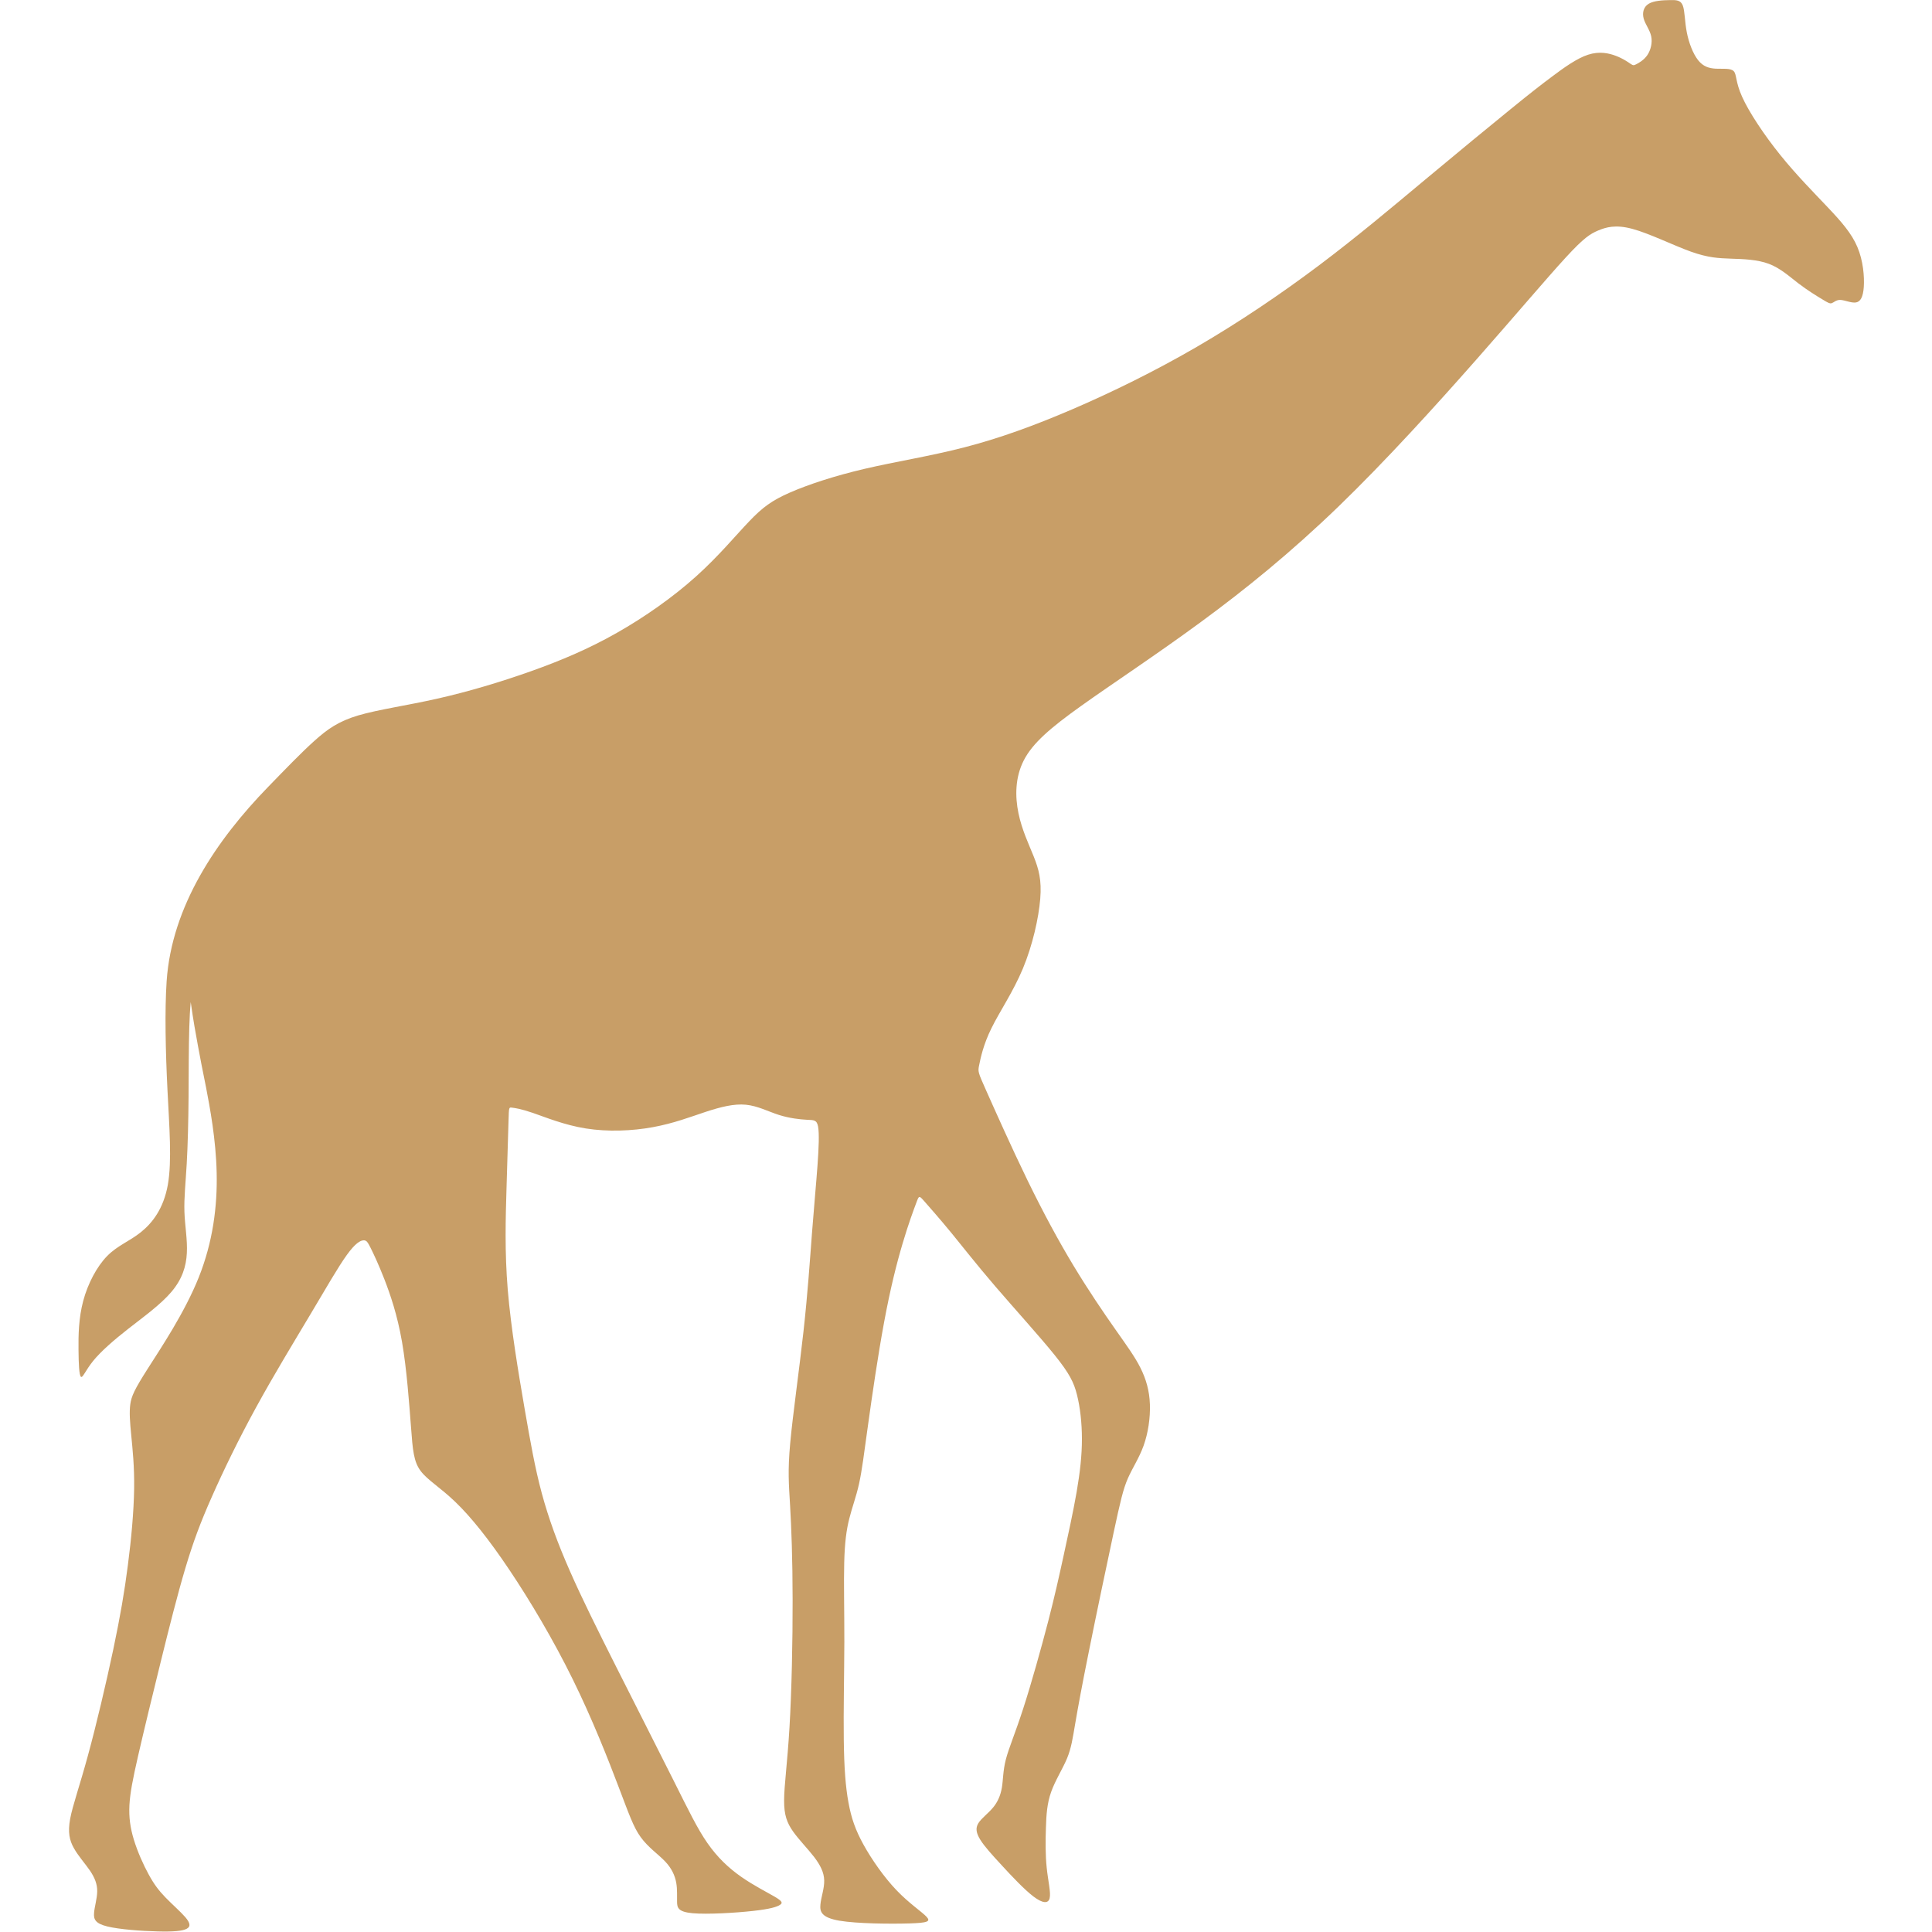 <svg xmlns="http://www.w3.org/2000/svg" xmlns:xlink="http://www.w3.org/1999/xlink" width="500" viewBox="0 0 375 375" height="500" preserveAspectRatio="xMidYMid meet"><defs><clipPath id="f3b4e15de9"><path d="M 13.125 0 L 361.875 0 L 361.875 375 L 13.125 375 Z M 13.125 0 " clip-rule="nonzero"></path></clipPath></defs><g clip-path="url(#f3b4e15de9)"><path fill="#c89e67" d="M 38.434 203.062 C 38.031 200.879 37.488 197.906 37.02 194.5 C 36.879 195.98 36.797 197.613 36.742 199.391 C 36.617 203.406 36.637 208.184 36.602 212.879 C 36.562 217.578 36.453 222.18 36.242 225.895 C 36.031 229.621 35.707 232.457 35.797 235.215 C 35.891 237.961 36.406 240.648 36.266 243.223 C 36.141 245.812 35.359 248.293 33.27 250.754 C 31.188 253.223 27.789 255.652 24.879 257.934 C 21.98 260.203 19.574 262.32 18.082 264.152 C 16.602 265.984 16.039 267.539 15.707 267.23 C 15.363 266.922 15.262 264.746 15.238 261.984 C 15.207 259.215 15.262 255.848 16.152 252.504 C 17.043 249.156 18.797 245.836 20.797 243.793 C 22.812 241.746 25.078 240.969 27.316 239.188 C 29.551 237.41 31.742 234.621 32.578 229.965 C 33.398 225.312 32.863 218.785 32.504 211.512 C 32.141 204.23 31.957 196.207 32.344 190.457 C 33.332 175.812 42.109 162.957 52.035 152.746 C 55.324 149.359 58.379 146.176 60.973 143.844 C 63.574 141.5 65.711 140 69.559 138.855 C 73.391 137.727 78.93 136.949 84.879 135.609 C 90.832 134.27 97.199 132.371 103.059 130.285 C 108.926 128.199 114.273 125.934 119.703 122.852 C 125.137 119.773 130.652 115.891 135.07 111.914 C 139.5 107.941 142.844 103.875 145.43 101.18 C 148.008 98.477 149.832 97.129 153.312 95.609 C 156.785 94.086 161.934 92.371 167.84 90.996 C 173.75 89.613 180.441 88.57 187.172 86.832 C 193.902 85.098 200.664 82.656 208.219 79.406 C 215.758 76.16 224.086 72.094 232.285 67.332 C 240.488 62.559 248.57 57.105 256.004 51.516 C 263.438 45.926 270.242 40.191 276.684 34.816 C 283.137 29.438 289.23 24.414 293.234 21.168 C 297.242 17.91 299.137 16.438 301.34 14.797 C 303.539 13.148 306.066 11.324 308.242 10.621 C 310.426 9.91 312.266 10.312 313.664 10.848 C 315.059 11.383 315.996 12.051 316.5 12.395 C 317.008 12.723 317.094 12.723 317.617 12.461 C 318.137 12.191 319.098 11.648 319.758 10.68 C 320.41 9.699 320.762 8.285 320.496 7.039 C 320.227 5.793 319.348 4.727 319.039 3.617 C 318.73 2.496 318.996 1.348 320.008 0.73 C 321.031 0.121 322.797 0.035 324.098 0.02 C 325.387 -0.016 326.219 0.02 326.625 1.062 C 327.027 2.109 327 4.16 327.402 6.25 C 327.805 8.34 328.625 10.445 329.605 11.684 C 330.586 12.918 331.703 13.258 333.035 13.332 C 334.355 13.398 335.879 13.18 336.5 13.801 C 337.117 14.41 336.816 15.855 338.148 18.797 C 339.469 21.746 342.41 26.188 345.562 30.094 C 348.703 33.992 352.047 37.367 354.719 40.188 C 357.391 43.008 359.406 45.293 360.523 47.961 C 361.656 50.633 361.891 53.711 361.762 55.695 C 361.621 57.676 361.109 58.559 360.238 58.707 C 359.355 58.848 358.098 58.262 357.246 58.215 C 356.402 58.184 355.98 58.684 355.57 58.836 C 355.18 58.984 354.805 58.77 353.723 58.109 C 352.633 57.457 350.844 56.359 349.078 55.012 C 347.309 53.656 345.57 52.051 343.336 51.211 C 341.102 50.371 338.375 50.281 335.988 50.207 C 333.613 50.121 331.578 50.047 328.203 48.844 C 324.84 47.641 320.129 45.305 316.848 44.426 C 313.57 43.539 311.727 44.105 310.195 44.742 C 308.672 45.395 307.469 46.105 303.891 50.004 C 300.301 53.906 294.336 60.969 286.512 69.848 C 278.684 78.727 268.992 89.43 259.766 98.348 C 250.535 107.254 241.758 114.375 233.086 120.734 C 224.418 127.105 215.855 132.727 209.859 137.012 C 203.863 141.293 200.445 144.23 198.727 147.562 C 197.012 150.895 197.012 154.613 197.684 157.852 C 198.352 161.09 199.684 163.844 200.652 166.262 C 201.613 168.688 202.211 170.781 201.91 174.465 C 201.609 178.16 200.438 183.449 198.535 188.012 C 196.637 192.555 194.02 196.348 192.445 199.566 C 190.855 202.773 190.324 205.402 190.059 206.715 C 189.793 208.027 189.793 208.027 191.422 211.688 C 193.055 215.352 196.32 222.688 199.422 229.066 C 202.535 235.445 205.473 240.875 208.391 245.703 C 211.312 250.539 214.199 254.766 216.434 257.953 C 218.668 261.141 220.246 263.277 221.352 265.484 C 222.461 267.688 223.109 269.969 223.195 272.59 C 223.289 275.207 222.844 278.18 221.973 280.598 C 221.102 283.023 219.82 284.898 218.902 286.988 C 218 289.074 217.465 291.375 216.164 297.434 C 214.867 303.492 212.801 313.312 211.395 320.312 C 209.98 327.309 209.223 331.484 208.711 334.48 C 208.199 337.473 207.941 339.293 207.102 341.324 C 206.25 343.359 204.801 345.609 204.016 347.844 C 203.227 350.078 203.086 352.297 203.012 354.797 C 202.926 357.301 202.902 360.082 203.172 362.598 C 203.438 365.121 204 367.367 203.734 368.445 C 203.465 369.531 202.371 369.457 200.602 368.117 C 198.836 366.777 196.395 364.184 194.461 362.078 C 192.52 359.977 191.07 358.379 190.273 357.09 C 189.477 355.801 189.312 354.84 189.891 353.895 C 190.465 352.949 191.773 352.012 192.711 350.891 C 193.648 349.785 194.203 348.496 194.461 346.992 C 194.719 345.477 194.66 343.734 195.238 341.496 C 195.812 339.27 197.02 336.531 198.594 331.664 C 200.18 326.793 202.129 319.789 203.473 314.625 C 204.801 309.461 205.527 306.137 206.398 302.164 C 207.262 298.188 208.285 293.566 208.969 289.629 C 209.648 285.695 210 282.461 210 279.316 C 210 276.172 209.648 273.117 209.039 270.723 C 208.441 268.328 207.582 266.59 204.695 263 C 201.809 259.418 196.887 253.988 193.16 249.652 C 189.445 245.32 186.934 242.082 184.676 239.324 C 182.406 236.566 180.406 234.297 179.402 233.156 C 178.391 232.02 178.391 232.02 177.871 233.414 C 177.352 234.797 176.305 237.59 175.176 241.426 C 174.035 245.266 172.801 250.168 171.617 256.57 C 170.422 262.98 169.273 270.906 168.496 276.504 C 167.719 282.105 167.316 285.398 166.738 288.02 C 166.152 290.629 165.387 292.578 164.844 294.773 C 164.289 296.965 163.957 299.406 163.863 303.293 C 163.754 307.168 163.895 312.48 163.887 318.746 C 163.863 325.023 163.703 332.238 163.777 337.703 C 163.844 343.156 164.129 346.852 164.684 349.855 C 165.227 352.867 166.035 355.203 167.621 358.074 C 169.219 360.953 171.594 364.367 174.023 366.902 C 176.441 369.43 178.902 371.055 179.816 372.016 C 180.719 372.961 180.082 373.23 176.492 373.336 C 172.902 373.445 166.375 373.391 162.926 372.805 C 159.477 372.207 159.102 371.09 159.242 369.672 C 159.367 368.258 160.02 366.543 159.977 364.977 C 159.938 363.41 159.211 361.996 157.996 360.406 C 156.781 358.832 155.066 357.094 153.918 355.469 C 152.77 353.828 152.172 352.305 152.195 349.43 C 152.203 346.551 152.82 342.324 153.238 335.309 C 153.656 328.281 153.867 318.461 153.848 310.504 C 153.84 302.539 153.605 296.438 153.355 292.211 C 153.113 287.992 152.879 285.629 153.379 280.109 C 153.883 274.594 155.129 265.914 155.957 258.418 C 156.785 250.93 157.203 244.625 157.605 239.344 C 158.008 234.062 158.418 229.789 158.672 226.273 C 158.93 222.77 159.031 220.012 158.789 218.668 C 158.543 217.336 157.957 217.414 156.637 217.348 C 155.305 217.281 153.25 217.062 151.195 216.41 C 149.129 215.75 147.07 214.652 144.777 214.426 C 142.477 214.203 139.93 214.844 137 215.801 C 134.07 216.77 130.75 218.051 126.723 218.781 C 122.699 219.527 117.961 219.707 113.742 219.039 C 109.535 218.379 105.844 216.844 103.434 216.016 C 101.023 215.195 99.895 215.055 99.344 214.992 C 98.781 214.918 98.781 214.918 98.707 217.445 C 98.629 219.957 98.48 224.984 98.312 230.715 C 98.145 236.434 97.938 242.859 98.555 250.355 C 99.184 257.844 100.621 266.406 101.785 273.18 C 102.957 279.941 103.84 284.926 105.156 289.824 C 106.48 294.723 108.246 299.559 110.621 304.945 C 112.988 310.336 115.961 316.289 119.621 323.566 C 123.285 330.84 127.652 339.422 130.676 345.461 C 133.688 351.484 135.383 354.969 137.309 357.738 C 139.238 360.508 141.402 362.559 143.848 364.273 C 146.297 365.988 149.02 367.352 150.441 368.191 C 151.855 369.035 151.965 369.363 151.387 369.738 C 150.812 370.113 149.555 370.535 146.168 370.91 C 142.793 371.285 137.273 371.613 134.441 371.355 C 131.605 371.098 131.438 370.27 131.418 369.18 C 131.387 368.102 131.496 366.762 131.25 365.398 C 130.992 364.035 130.379 362.641 129.078 361.281 C 127.777 359.918 125.797 358.574 124.371 356.602 C 122.934 354.645 122.062 352.043 120.059 346.805 C 118.07 341.555 114.973 333.664 111.164 325.941 C 107.367 318.219 102.871 310.68 98.887 304.734 C 94.906 298.793 91.422 294.457 88.441 291.582 C 85.461 288.703 82.969 287.289 81.629 285.488 C 80.297 283.68 80.105 281.484 79.777 277.012 C 79.434 272.551 78.957 265.809 78.031 260.461 C 77.102 255.113 75.719 251.164 74.582 248.234 C 73.434 245.305 72.523 243.398 71.953 242.25 C 71.379 241.102 71.133 240.703 70.535 240.75 C 69.949 240.793 68.988 241.262 67.32 243.586 C 65.648 245.895 63.254 250.07 60.141 255.293 C 57.031 260.512 53.211 266.773 49.789 273.023 C 46.359 279.266 43.336 285.508 41.121 290.523 C 38.895 295.535 37.48 299.34 35.965 304.422 C 34.453 309.5 32.844 315.871 31.215 322.48 C 29.582 329.086 27.926 335.934 26.836 340.676 C 25.75 345.418 25.25 348.031 25.121 350.375 C 25.004 352.719 25.273 354.773 25.984 357.086 C 26.688 359.406 27.836 361.973 28.871 363.855 C 29.902 365.742 30.812 366.945 32.102 368.277 C 33.379 369.598 35.039 371.047 35.965 372.117 C 36.895 373.207 37.07 373.93 36.25 374.367 C 35.441 374.812 33.621 374.977 30.543 374.887 C 27.465 374.812 23.129 374.496 20.809 373.918 C 18.477 373.344 18.156 372.512 18.258 371.309 C 18.34 370.105 18.852 368.52 18.867 367.125 C 18.891 365.719 18.398 364.48 17.484 363.117 C 16.555 361.754 15.191 360.254 14.344 358.73 C 13.48 357.207 13.141 355.652 13.617 353.031 C 14.109 350.414 15.441 346.715 17.059 340.773 C 18.688 334.832 20.613 326.652 21.988 320.152 C 23.352 313.668 24.172 308.875 24.82 303.809 C 25.484 298.738 25.969 293.391 26.035 289.004 C 26.102 284.625 25.727 281.219 25.473 278.586 C 25.215 275.957 25.078 274.117 25.289 272.559 C 25.516 271.004 26.07 269.75 28.656 265.691 C 31.234 261.641 35.836 254.793 38.582 247.926 C 41.316 241.062 42.203 234.184 42.055 227.648 C 41.914 221.117 40.73 214.918 39.996 211.078 C 39.223 207.23 38.926 205.738 38.434 203.062 Z M 38.434 203.062 " fill-opacity="1" fill-rule="evenodd"></path></g></svg>
